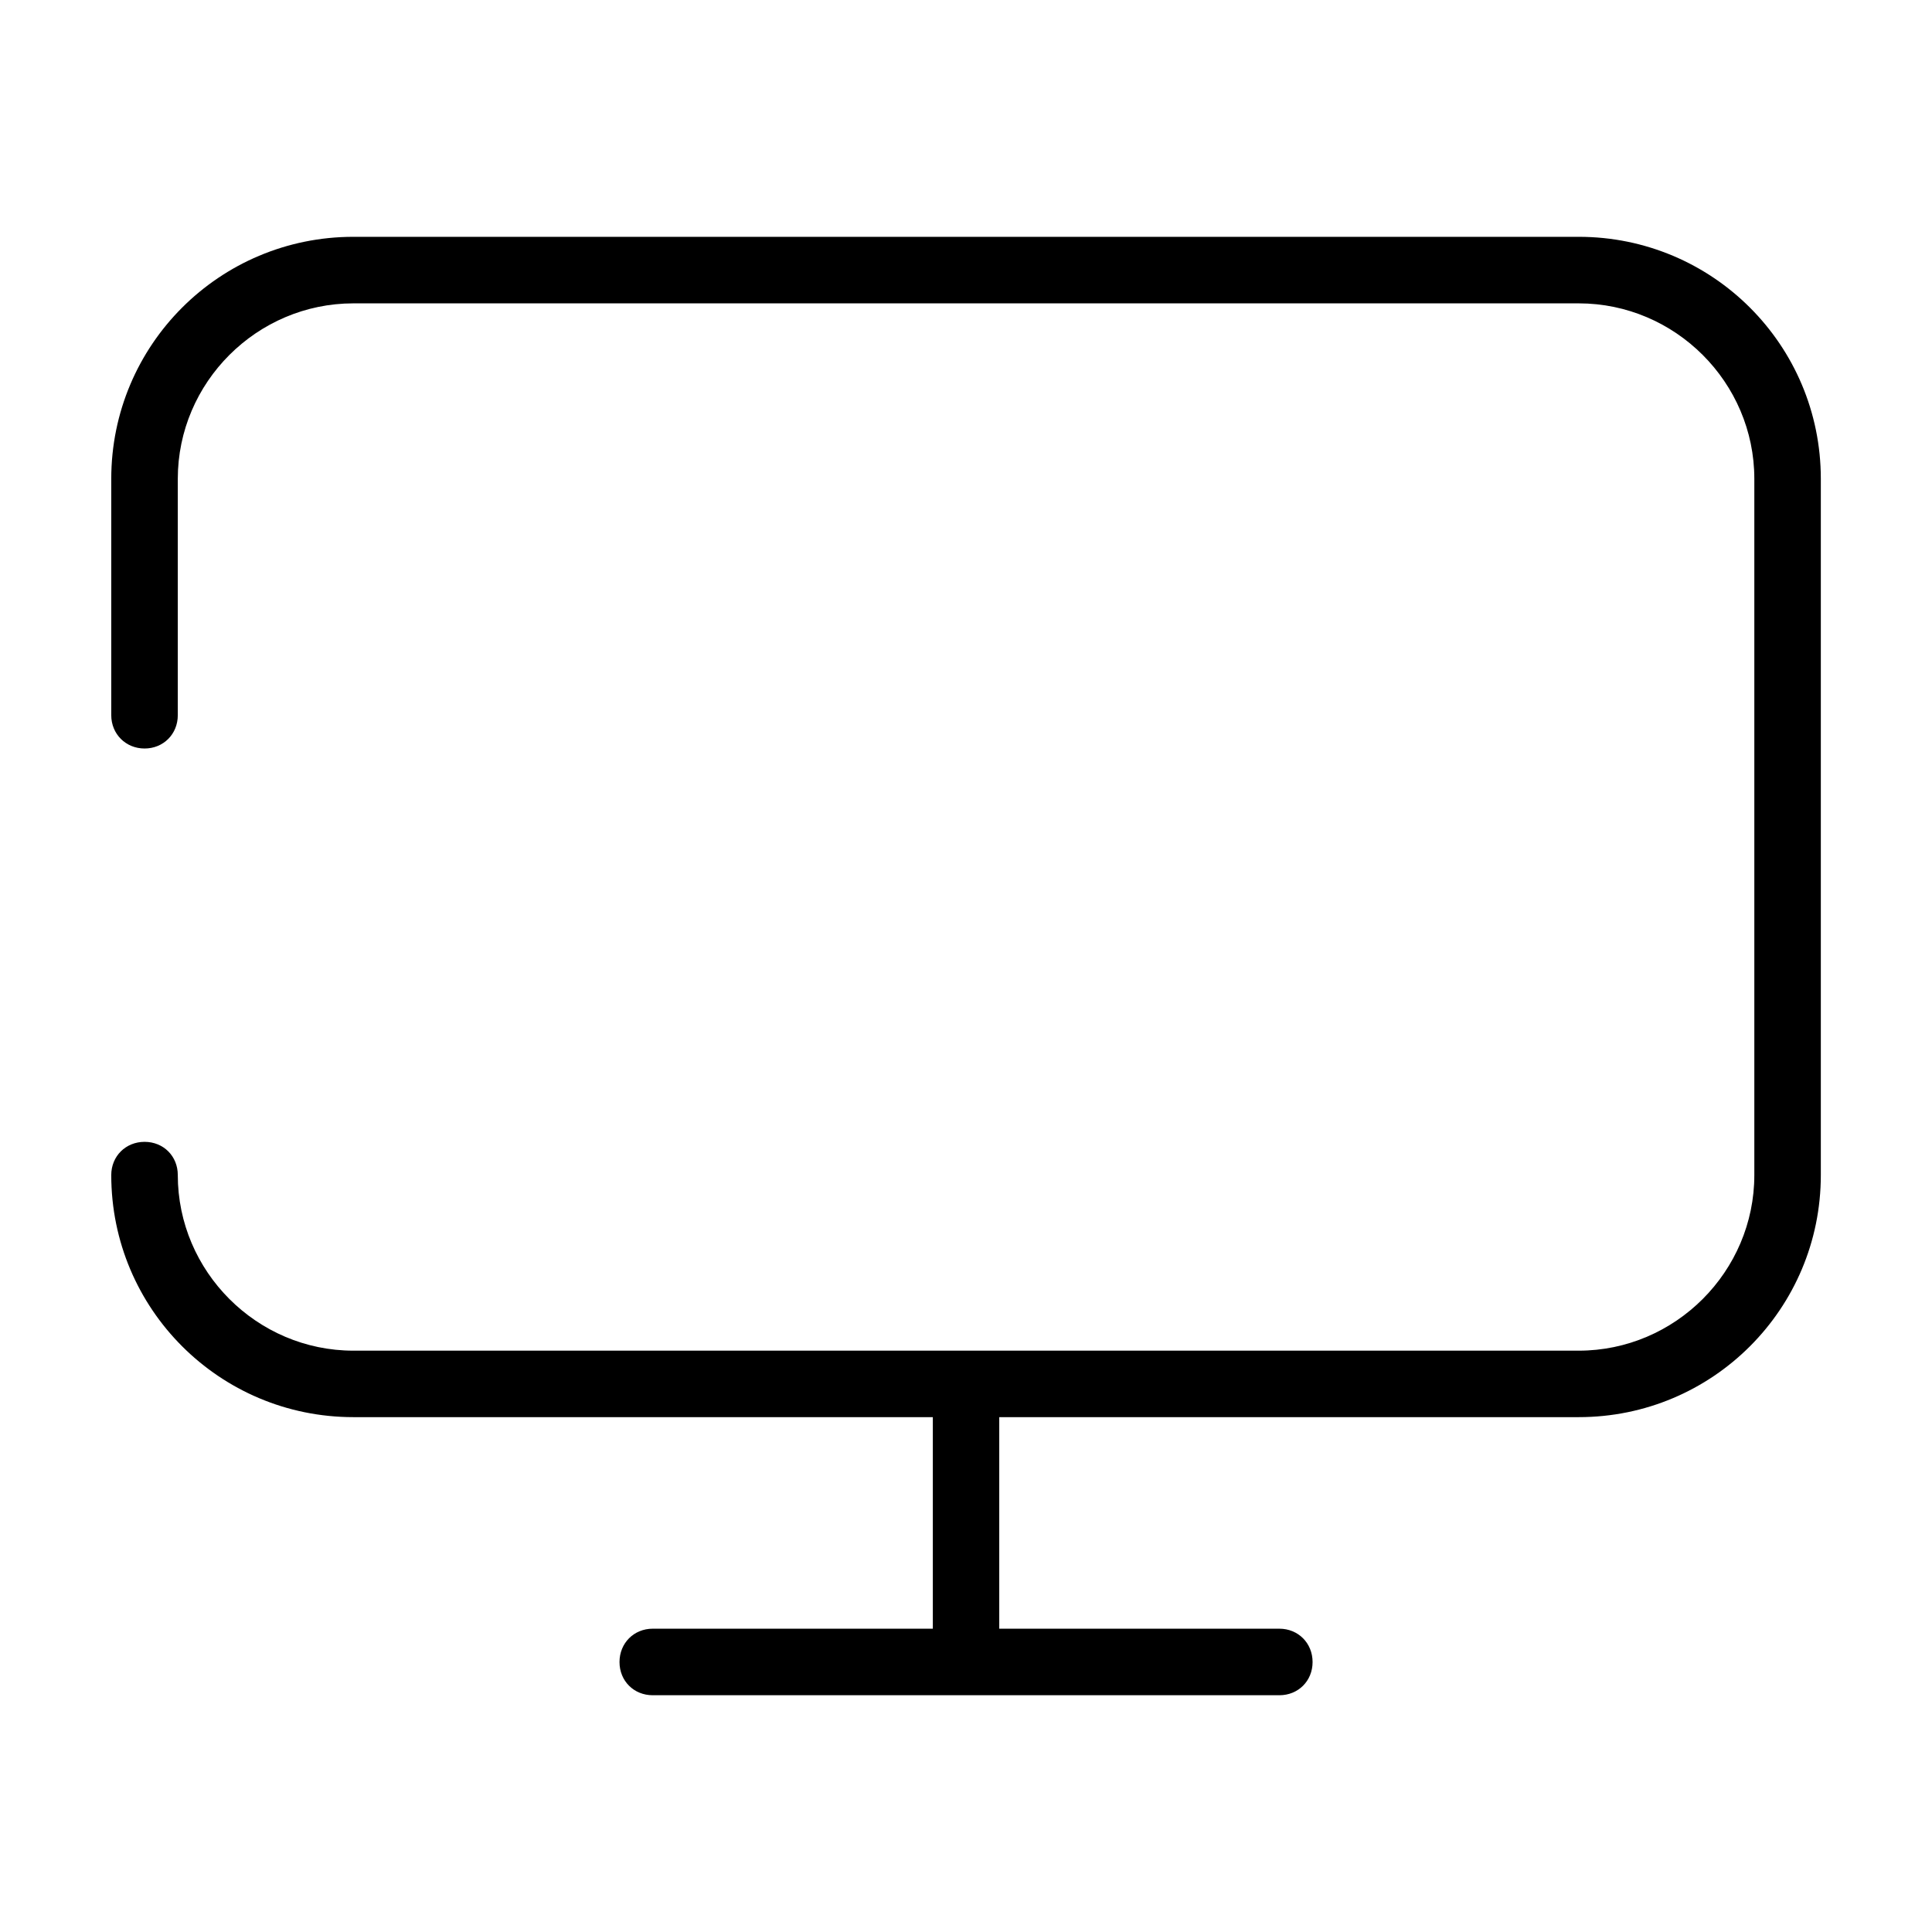 <?xml version="1.0" encoding="UTF-8"?>
<!-- Uploaded to: ICON Repo, www.svgrepo.com, Generator: ICON Repo Mixer Tools -->
<svg fill="#000000" width="800px" height="800px" version="1.1" viewBox="144 144 512 512" xmlns="http://www.w3.org/2000/svg">
 <path d="m237.64 206.76c-35.473 0-64.156 28.668-64.156 64.141v62.629c0 4.992 3.84 8.832 8.832 8.832 4.992 0 8.801-3.824 8.801-8.832v-62.629c0-25.566 20.973-46.508 46.539-46.508h324.72c25.566 0 46.539 20.941 46.539 46.508v184.5c0 25.566-20.973 46.539-46.539 46.539h-324.72c-25.566 0-46.539-20.973-46.539-46.539 0-5.008-3.793-8.801-8.801-8.801-5.008 0-8.832 3.809-8.832 8.801 0 35.473 28.703 64.156 64.156 64.156h153.57v56.066h-74.234c-4.992 0-8.801 3.824-8.801 8.832 0 5.008 3.793 8.801 8.801 8.801h166.07c5.008 0 8.801-3.793 8.801-8.801 0-5.008-3.809-8.832-8.801-8.832h-74.234v-56.066h153.57c35.473 0 64.156-28.703 64.156-64.156v-184.5c0-35.473-28.688-64.141-64.156-64.141z"/>
</svg>
